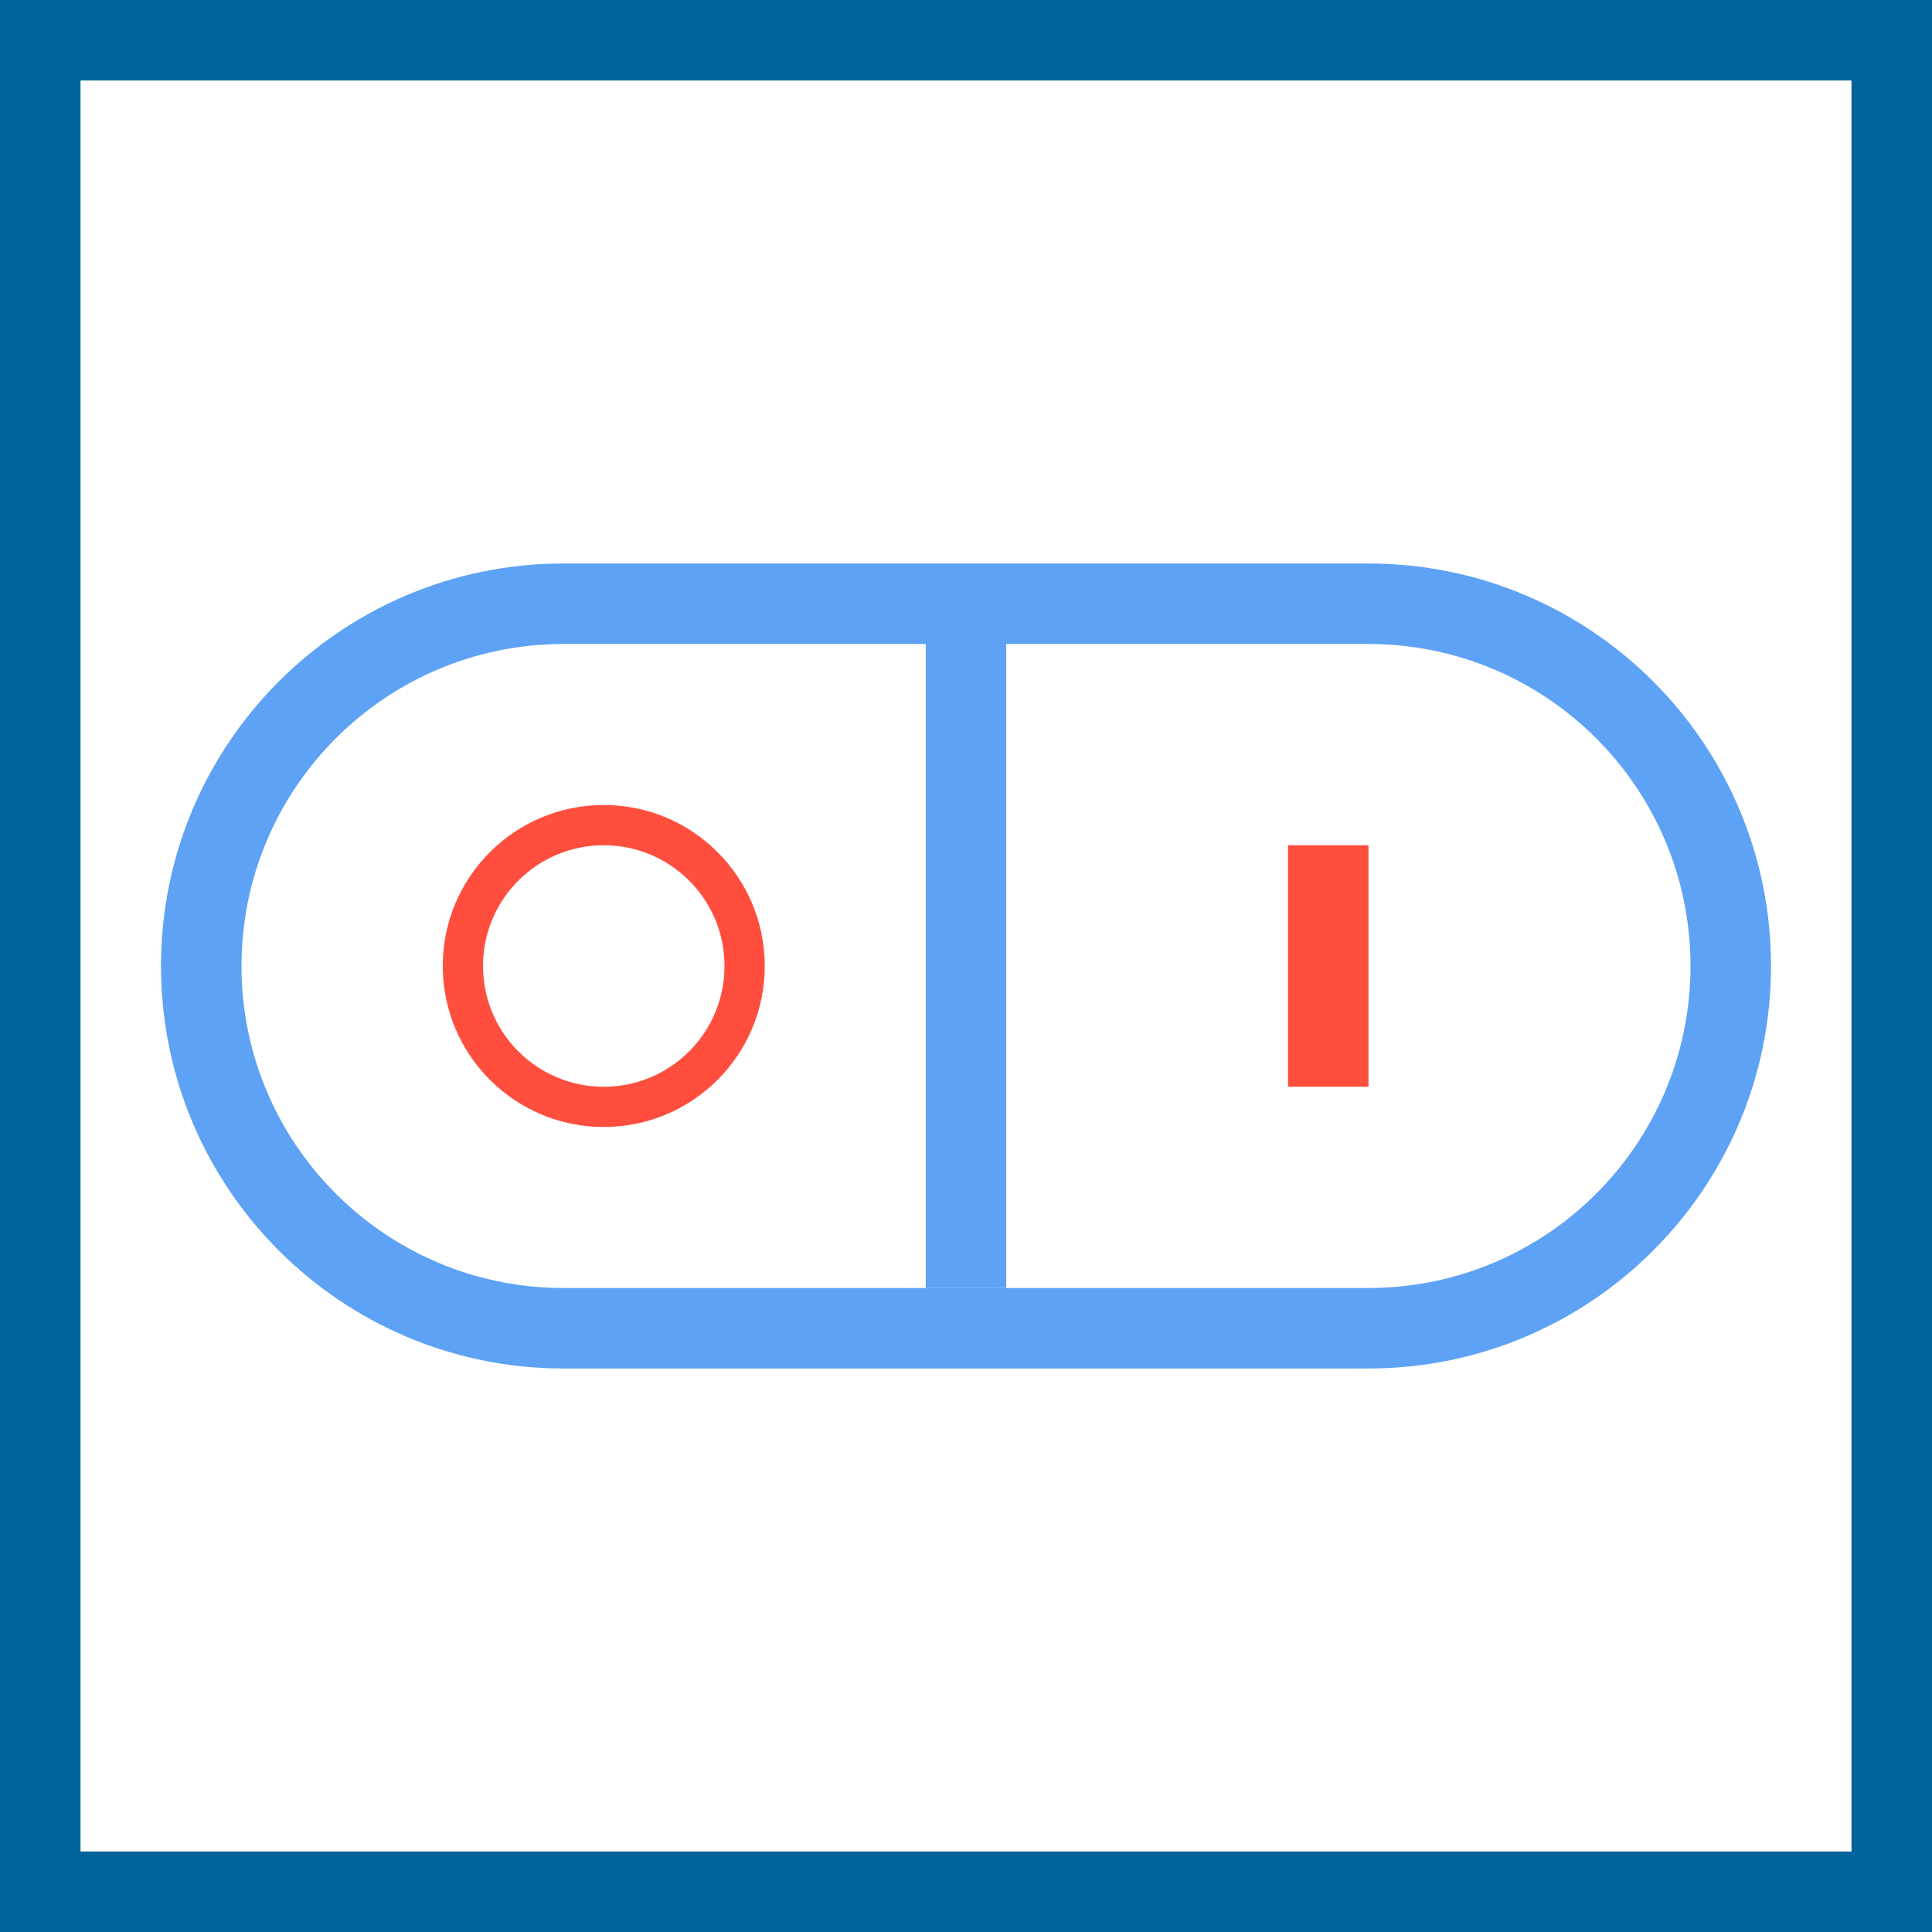<svg width="48" height="48" viewBox="0 0 48 48" fill="none" xmlns="http://www.w3.org/2000/svg"><rect x="0" y="0" width="48" height="48" fill="#333333" stroke="none"/><path d="M1 1H47V47H1V1Z" stroke-width="2" fill="white" stroke="#00639A"/><path fill-rule="evenodd" clip-rule="evenodd" d="M34 16H14C9.582 16 6 19.582 6 24C6 28.418 9.582 32 14 32H34C38.418 32 42 28.418 42 24C42 19.582 38.418 16 34 16ZM14 14C8.477 14 4 18.477 4 24C4 29.523 8.477 34 14 34H34C39.523 34 44 29.523 44 24C44 18.477 39.523 14 34 14H14Z" fill="#5DA2F4"/><path d="M23 15H25V32H23V15Z" fill="#5DA2F4"/><path fill-rule="evenodd" clip-rule="evenodd" d="M18 24C18 25.657 16.657 27 15 27C13.343 27 12 25.657 12 24C12 22.343 13.343 21 15 21C16.657 21 18 22.343 18 24ZM19 24C19 26.209 17.209 28 15 28C12.791 28 11 26.209 11 24C11 21.791 12.791 20 15 20C17.209 20 19 21.791 19 24ZM34 21H32V27H34V21Z" fill="#FF4E3E"/></svg>